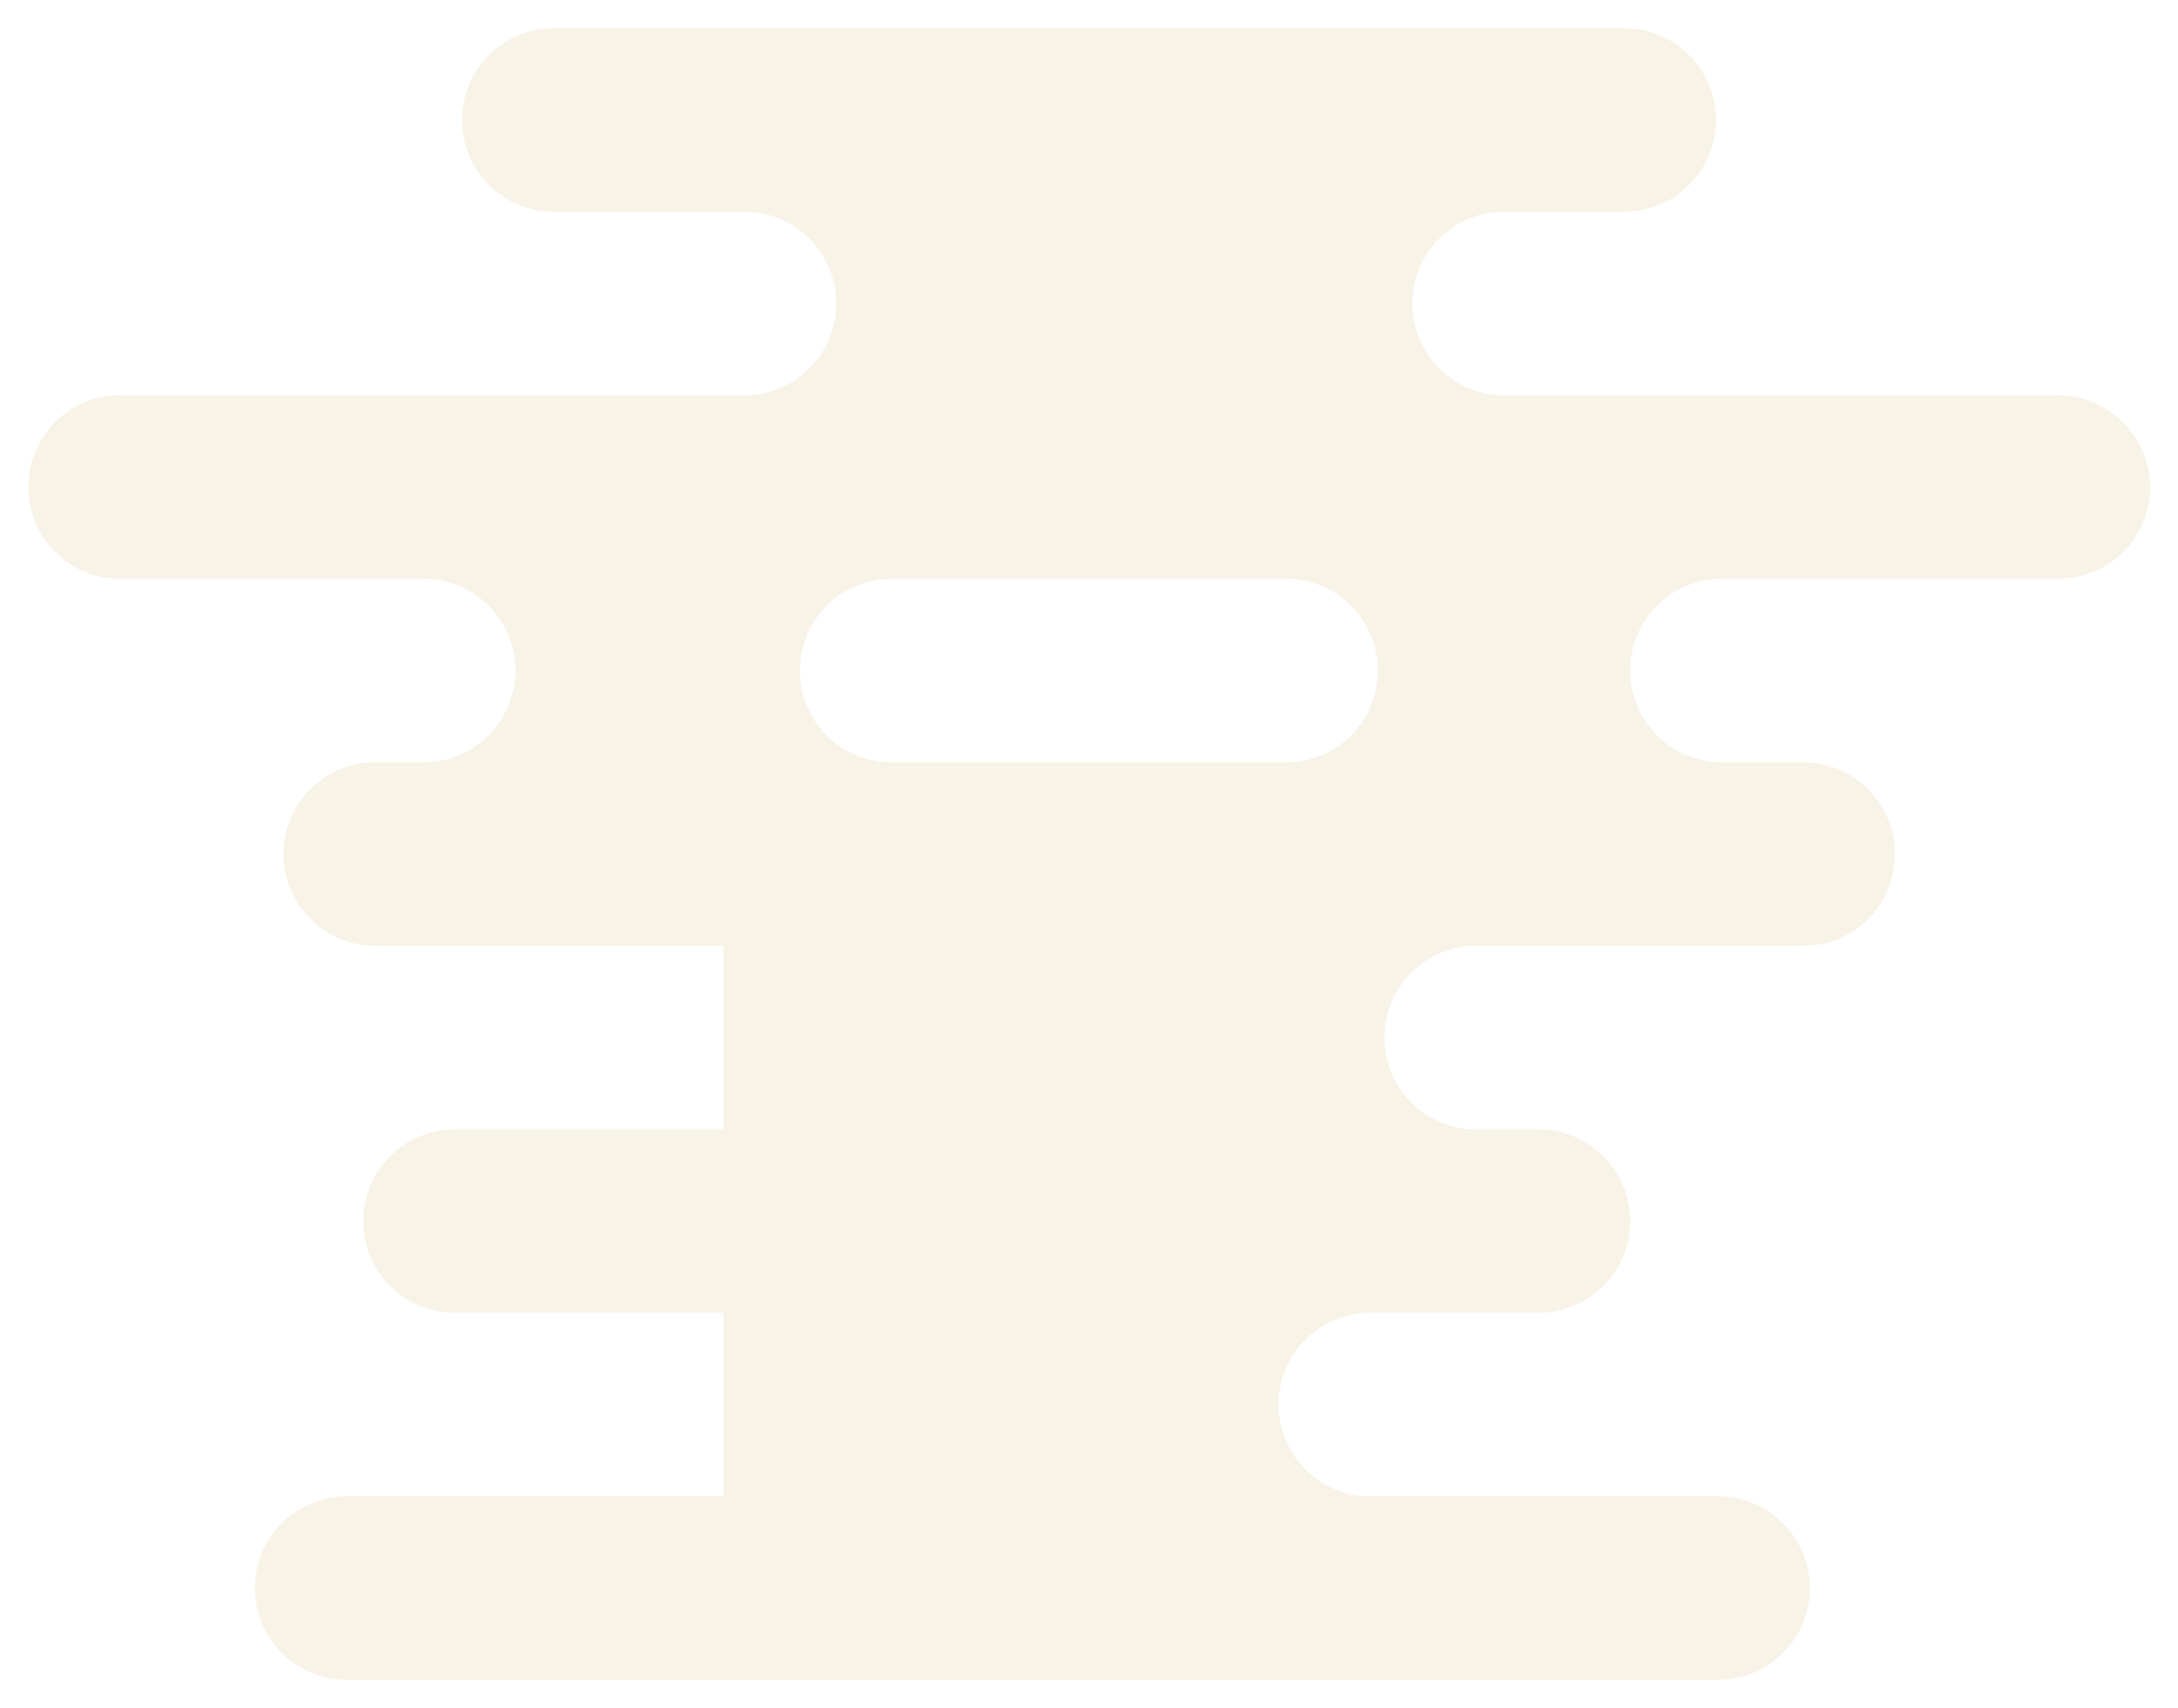 <?xml version="1.0" encoding="UTF-8"?> <svg xmlns="http://www.w3.org/2000/svg" width="617" height="484" viewBox="0 0 617 484" fill="none"> <path opacity="0.5" fill-rule="evenodd" clip-rule="evenodd" d="M426.1 112H583C597.3 112 609 123.7 609.1 138C609.1 152.4 597.5 164 583.1 164H487.8C473.441 164 461.8 175.641 461.8 190C461.8 204.36 473.441 216 487.8 216H510.8C525.2 216 536.8 227.6 536.8 242C536.8 256.4 525.2 268 510.8 268H418.2C403.841 268 392.2 279.641 392.2 294C392.2 308.36 403.841 320 418.2 320H435.8C450.2 320 461.8 331.6 461.8 346C461.8 360.4 450.2 372 435.8 372H388.2C373.841 372 362.2 383.641 362.2 398C362.2 412.359 373.841 424 388.2 424H486.7C501.1 424 512.7 435.6 512.7 450C512.7 464.4 501.1 476 486.7 476H98.2C83.8 476 72.2 464.4 72.2 450C72.2 435.6 83.8 424 98.2 424H204.9V372H128.9C114.5 372 102.9 360.4 102.9 346C102.9 331.6 114.5 320 128.9 320H204.9V268H106.3C91.9 268 80.3 256.4 80.3 242C80.3 227.6 91.9 216 106.3 216H120C134.359 216 146 204.36 146 190C146 175.641 134.359 164 120 164H34C19.6 164 8 152.4 8 138C8 123.6 19.6 112 34 112H210.9C225.259 112 236.9 100.36 236.9 86C236.9 71.641 225.259 60 210.9 60H156.9C142.5 60 130.9 48.4 130.9 34C130.9 19.6 142.5 8 156.9 8H460.1C474.5 8 486.1 19.6 486.1 34C486.1 48.4 474.5 60 460.1 60H426.1C411.741 60 400.1 71.641 400.1 86C400.1 100.36 411.741 112 426.1 112ZM252.6 216H364.4C378.7 216 390.4 204.4 390.3 190C390.3 175.6 378.7 164 364.3 164H252.6C238.2 164 226.6 175.6 226.6 190C226.6 204.4 238.2 216 252.6 216Z" fill="#F2E9D0"></path> </svg> 